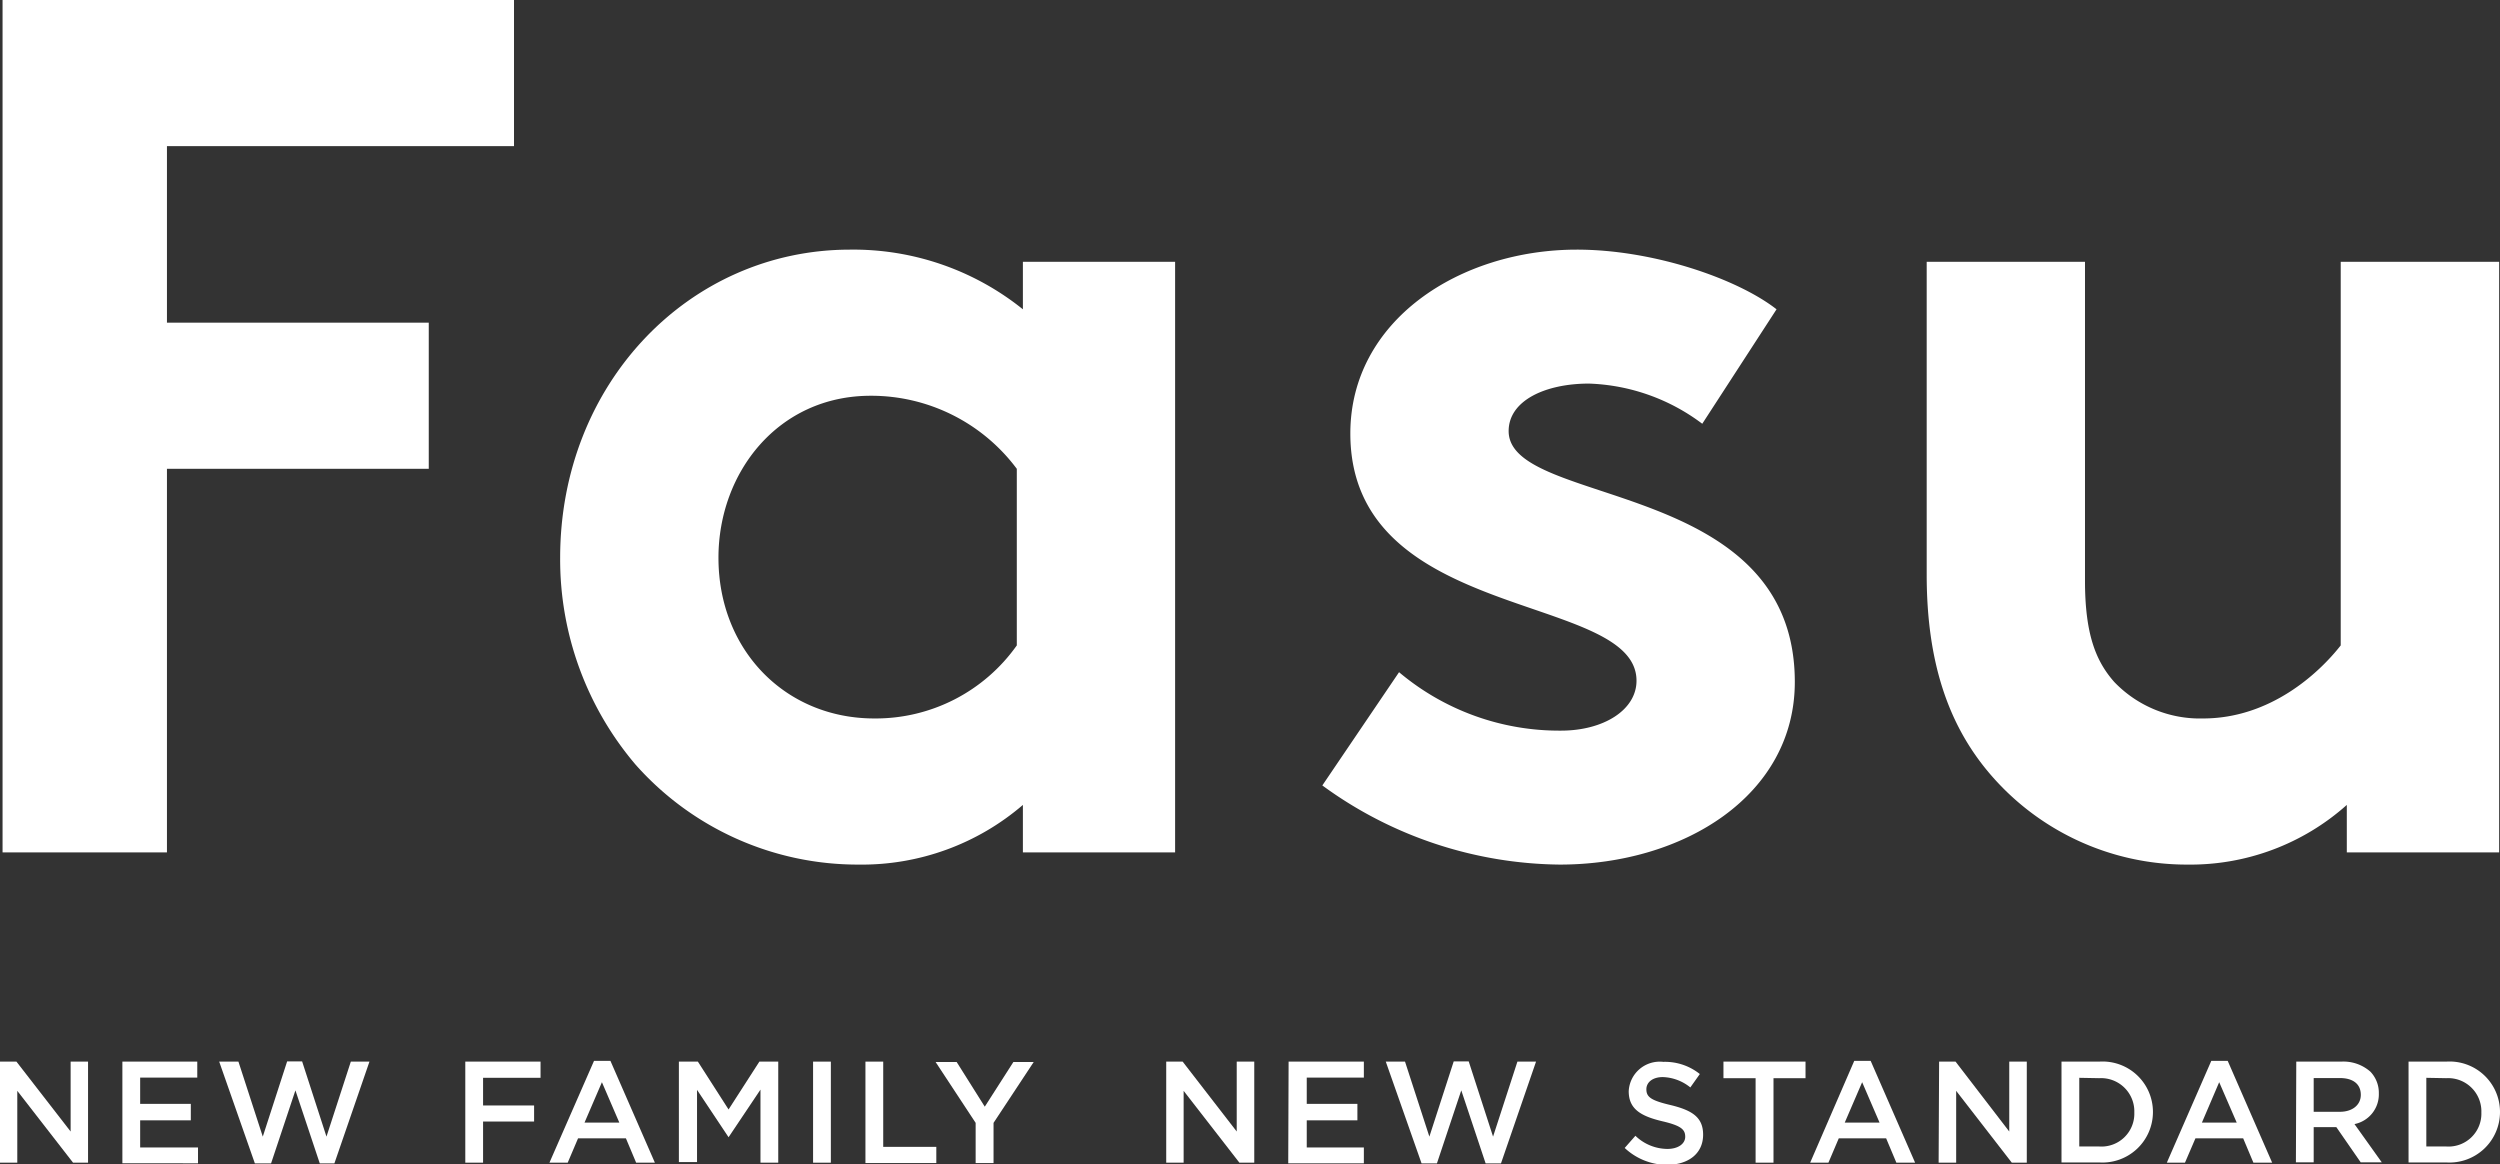<svg xmlns="http://www.w3.org/2000/svg" width="205.3" height="95.6" viewBox="0 0 205.3 95.6"><rect x="0" y="0" width="205.3" height="95.6" fill="#333333" stroke="none"/><defs><style>.cls-1{fill:#fff;}</style></defs><title>アセット 3</title><g id="レイヤー_2" data-name="レイヤー 2"><g id="レイヤー_1-2" data-name="レイヤー 1"><path class="cls-1" d="M13.71,12V26.5h21.5v12H13.71V70H.21V0h42V12Z"/><path class="cls-1" d="M96.5,70H84V66.1A20.28,20.28,0,0,1,70.5,71a24.38,24.38,0,0,1-18.3-8.2,26,26,0,0,1-6.2-17c0-14.3,10.6-25.3,23.8-25.3A22.22,22.22,0,0,1,84,25.4V21.5H96.5Zm-13-31.5a14.91,14.91,0,0,0-12-6C63.9,32.5,59,38.8,59,45.8,59,53.4,64.5,59,71.8,59a14.2,14.2,0,0,0,11.7-6Z"/><path class="cls-1" d="M114.89,55.2a20.42,20.42,0,0,0,13.3,4.8c3.5,0,6.2-1.7,6.2-4.1,0-7.3-23.5-4.7-23.5-20.3,0-9.3,9-15.1,18.6-15.1,6.3,0,13.2,2.4,16.4,4.9l-6.1,9.4a16.35,16.35,0,0,0-9.3-3.3c-3.6,0-6.6,1.4-6.6,3.9,0,6.3,23.5,3.8,23.5,20.6,0,9.3-9.1,15-19.3,15a33.55,33.55,0,0,1-19.5-6.5Z"/><path class="cls-1" d="M205.23,21.5V70H192.72V66.1a19.28,19.28,0,0,1-13.1,4.9,21.25,21.25,0,0,1-16.5-7.8c-3.1-3.8-4.9-8.8-4.9-16V21.5h13V47.7c0,4.4.9,6.6,2.4,8.3a9.74,9.74,0,0,0,7.3,3c5.5,0,9.5-3.7,11.3-6V21.5Z"/><path class="cls-1" d="M0,87.18H1.35L5.8,92.92V87.18H7.23v8.3H6l-4.58-5.9v5.9H0Z"/><path class="cls-1" d="M10.05,87.18H16.2v1.31H11.51v2.16h4.16V92H11.51v2.23h4.75v1.3H10.05Z"/><path class="cls-1" d="M18,87.18h1.58l2,6.16,2-6.18h1.23l2,6.18,2-6.16h1.53l-2.88,8.36H26.26l-2-6-2,6H20.93Z"/><path class="cls-1" d="M38.21,87.18h6.18v1.33H39.67v2.27h4.19V92.1H39.67v3.38H38.21Z"/><path class="cls-1" d="M48.78,87.12h1.35l3.65,8.36H52.24l-.84-2H47.47l-.85,2h-1.5Zm2.08,5.07-1.43-3.32L48,92.19Z"/><path class="cls-1" d="M55.75,87.18h1.56l2.52,3.93,2.53-3.93h1.55v8.3H62.45v-6l-2.62,3.91h0l-2.59-3.89v5.93H55.75Z"/><path class="cls-1" d="M66.77,87.18h1.46v8.3H66.77Z"/><path class="cls-1" d="M71.07,87.18h1.46v7h4.36v1.33H71.07Z"/><path class="cls-1" d="M80.12,92.21l-3.29-5h1.73l2.31,3.67,2.35-3.67h1.67l-3.3,5v3.3H80.12Z"/><path class="cls-1" d="M95.77,87.18h1.35l4.44,5.74V87.18H103v8.3h-1.22l-4.58-5.9v5.9H95.77Z"/><path class="cls-1" d="M105.82,87.18H112v1.31h-4.69v2.16h4.16V92h-4.16v2.23H112v1.3h-6.21Z"/><path class="cls-1" d="M113.8,87.18h1.58l2,6.16,2-6.18h1.23l2,6.18,2-6.16h1.53l-2.88,8.36H122l-2-6-2,6h-1.26Z"/><path class="cls-1" d="M133.42,94.27l.88-1a3.82,3.82,0,0,0,2.62,1.08c.9,0,1.47-.43,1.47-1v0c0-.59-.33-.91-1.87-1.27-1.77-.42-2.77-1-2.77-2.47v0a2.55,2.55,0,0,1,2.84-2.41,4.57,4.57,0,0,1,3,1l-.78,1.1a3.77,3.77,0,0,0-2.26-.85c-.85,0-1.35.44-1.35,1v0c0,.64.38.92,2,1.3,1.76.43,2.66,1,2.66,2.43v0c0,1.56-1.22,2.48-3,2.48A5.11,5.11,0,0,1,133.42,94.27Z"/><path class="cls-1" d="M144.17,88.54h-2.64V87.18h6.74v1.36h-2.63v6.94h-1.47Z"/><path class="cls-1" d="M152.27,87.12h1.35l3.65,8.36h-1.54l-.84-2H151l-.85,2h-1.5Zm2.08,5.07-1.43-3.32-1.43,3.32Z"/><path class="cls-1" d="M159.24,87.18h1.35L165,92.92V87.18h1.44v8.3h-1.23l-4.57-5.9v5.9h-1.44Z"/><path class="cls-1" d="M169.29,87.18h3.1a4.14,4.14,0,0,1,4.41,4.13v0a4.15,4.15,0,0,1-4.41,4.15h-3.1Zm1.46,1.33v5.64h1.64a2.7,2.7,0,0,0,2.88-2.79v0a2.73,2.73,0,0,0-2.88-2.82Z"/><path class="cls-1" d="M181.59,87.12h1.35l3.65,8.36h-1.54l-.84-2h-3.92l-.86,2h-1.49Zm2.09,5.07-1.44-3.32-1.42,3.32Z"/><path class="cls-1" d="M188.57,87.18h3.7a3.34,3.34,0,0,1,2.39.83,2.51,2.51,0,0,1,.69,1.79v0a2.49,2.49,0,0,1-2,2.51l2.24,3.14h-1.73l-2-2.89H190v2.89h-1.46Zm3.59,4.12c1,0,1.71-.55,1.71-1.39v0c0-.89-.64-1.38-1.72-1.38H190V91.3Z"/><path class="cls-1" d="M197.79,87.18h3.1a4.14,4.14,0,0,1,4.41,4.13v0a4.15,4.15,0,0,1-4.41,4.15h-3.1Zm1.46,1.33v5.64h1.64a2.7,2.7,0,0,0,2.88-2.79v0a2.73,2.73,0,0,0-2.88-2.82Z"/></g></g></svg>